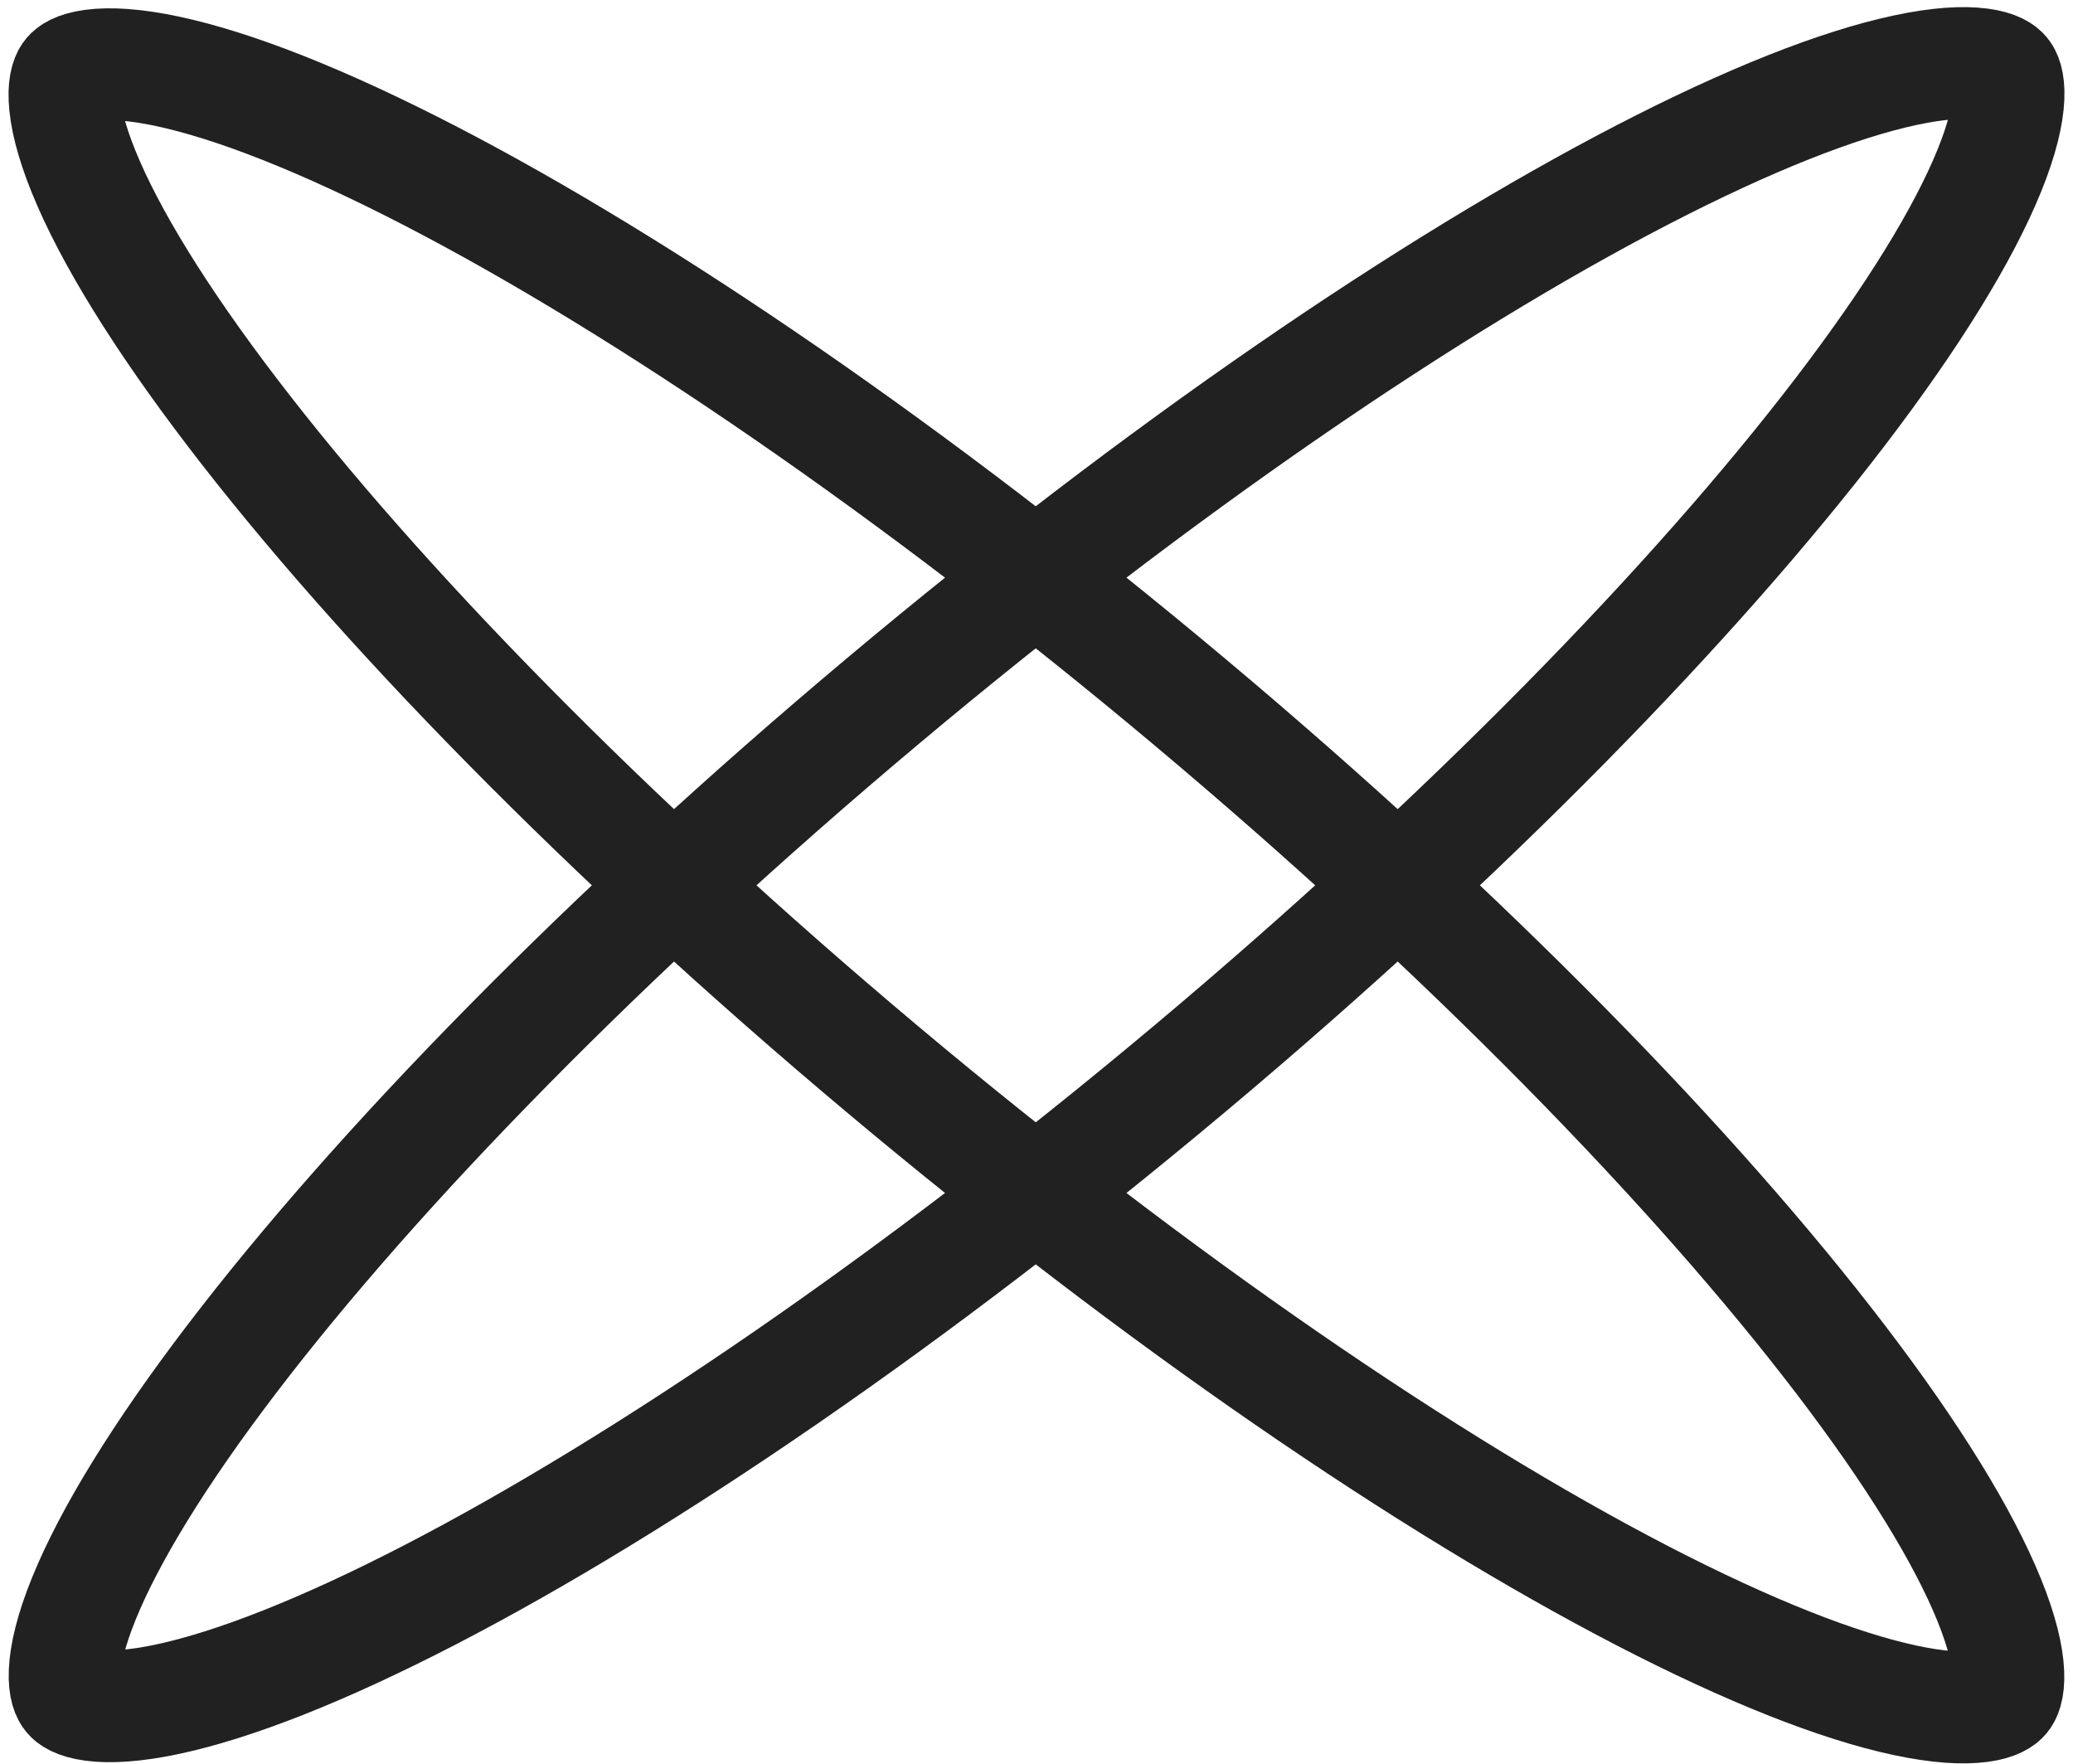 <?xml version="1.0" encoding="UTF-8"?> <svg xmlns="http://www.w3.org/2000/svg" width="241" height="205" viewBox="0 0 241 205" fill="none"><path d="M232.932 197.318C232.759 197.524 232.16 198.093 230.219 198.352C228.23 198.617 225.344 198.469 221.454 197.636C213.689 195.972 203.302 191.885 190.902 185.465C166.196 172.673 134.769 151.287 102.598 124.292C70.427 97.298 43.909 70.062 27.021 47.953C18.545 36.856 12.717 27.337 9.73 19.978C8.234 16.292 7.587 13.476 7.502 11.471C7.42 9.515 7.877 8.826 8.05 8.62C8.223 8.414 8.822 7.844 10.763 7.586C12.752 7.321 15.638 7.469 19.527 8.302C27.293 9.966 37.679 14.052 50.08 20.473C74.785 33.264 106.212 54.651 138.383 81.645C170.554 108.64 197.073 135.876 213.96 157.985C222.437 169.082 228.265 178.601 231.252 185.96C232.748 189.645 233.395 192.462 233.479 194.467C233.561 196.423 233.104 197.112 232.932 197.318Z" stroke="#212121" stroke-width="13"></path><path d="M232.95 8.482C233.123 8.688 233.58 9.377 233.498 11.333C233.413 13.338 232.766 16.154 231.27 19.84C228.283 27.198 222.455 36.718 213.979 47.815C197.091 69.924 170.573 97.159 138.402 124.154C106.231 151.149 74.804 172.535 50.098 185.326C37.698 191.747 27.311 195.833 19.546 197.497C15.656 198.331 12.771 198.479 10.781 198.214C8.84 197.955 8.241 197.386 8.068 197.179C7.896 196.973 7.439 196.285 7.521 194.328C7.605 192.323 8.252 189.507 9.748 185.821C12.736 178.463 18.563 168.944 27.04 157.846C43.927 135.737 70.446 108.501 102.617 81.507C134.788 54.512 166.215 33.126 190.92 20.335C203.321 13.914 213.707 9.828 221.473 8.164C225.362 7.33 228.248 7.182 230.237 7.447C232.178 7.706 232.777 8.276 232.95 8.482Z" stroke="#212121" stroke-width="13"></path></svg> 